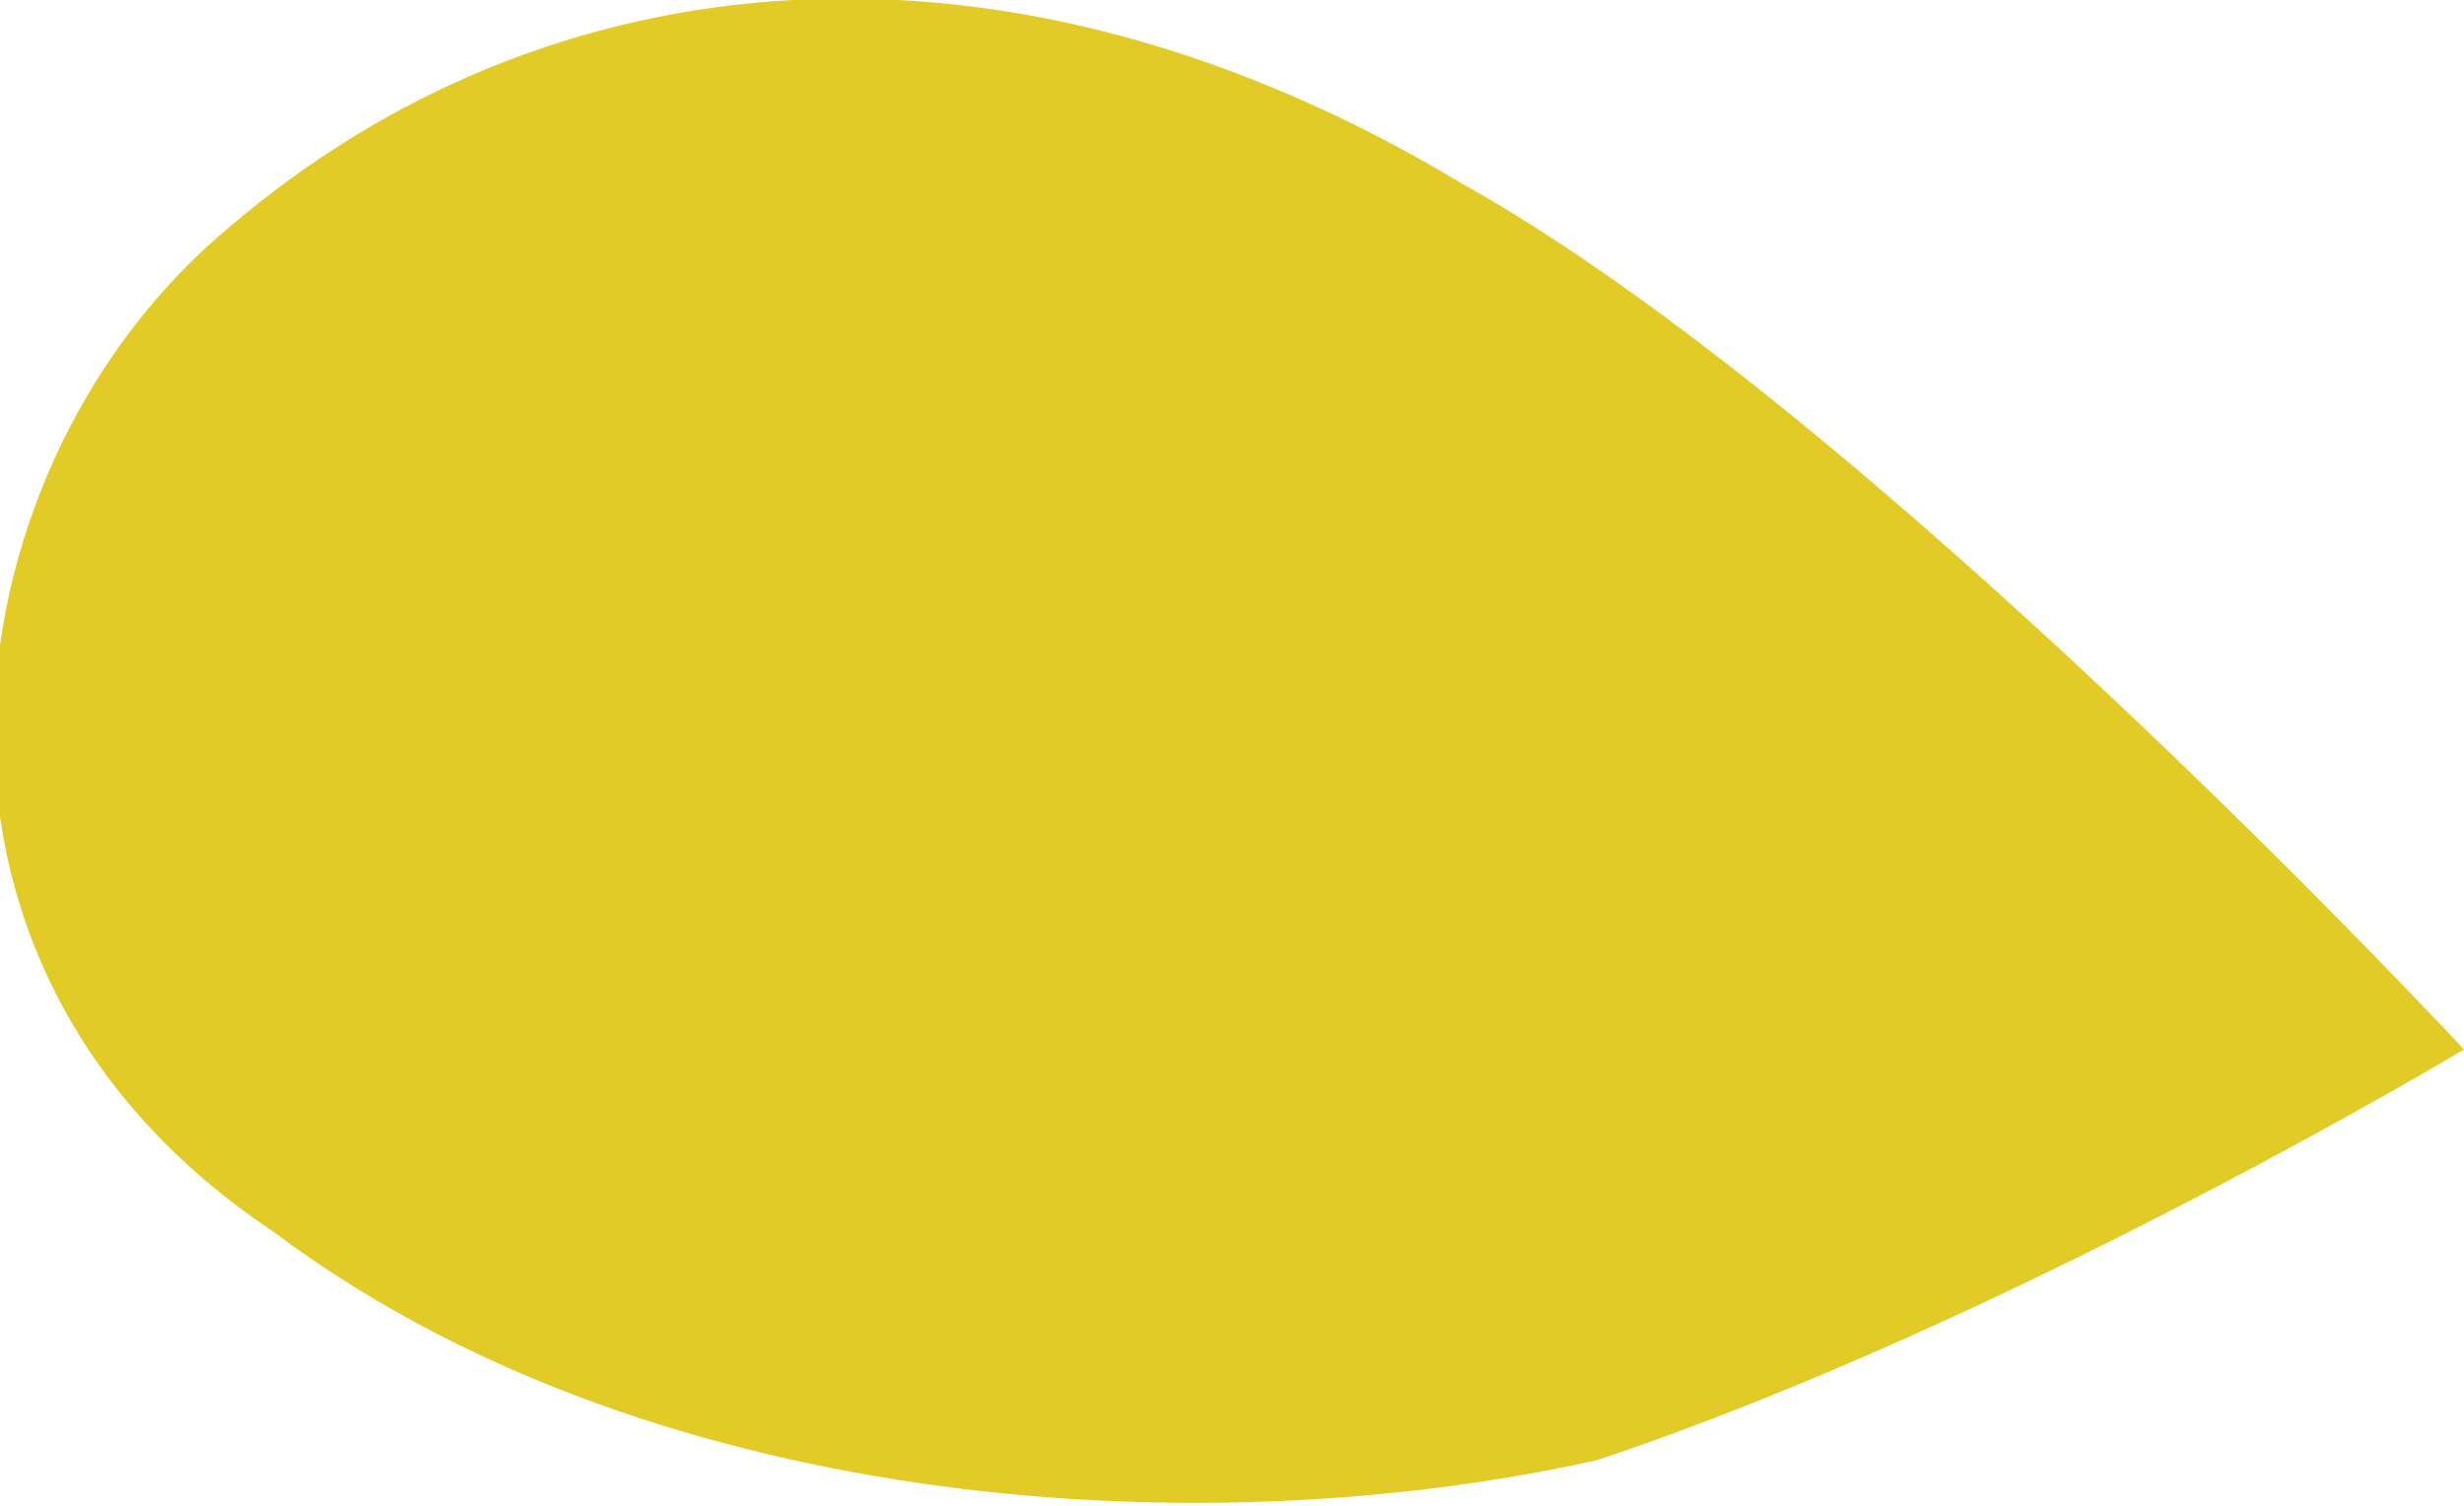 <!-- Generator: Adobe Illustrator 23.0.3, SVG Export Plug-In  -->
<svg version="1.1" xmlns="http://www.w3.org/2000/svg" xmlns:xlink="http://www.w3.org/1999/xlink" x="0px" y="0px" width="5.4px"
	 height="3.3px" viewBox="0 0 5.4 3.3" style="enable-background:new 0 0 5.4 3.3;" xml:space="preserve">
<style type="text/css">
	.st0{fill-rule:evenodd;clip-rule:evenodd;fill:#E2CB26;}
</style>
<defs>
</defs>
<path class="st0" d="M3.5,3.2C2.6,3.4,1.4,3.3,0.6,2.7C-0.3,2.1-0.1,1,0.5,0.5c0.7-0.6,1.7-0.7,2.7-0.1c0.9,0.5,2.2,1.9,2.2,1.9
	S4.4,2.9,3.5,3.2z"/>
</svg>
